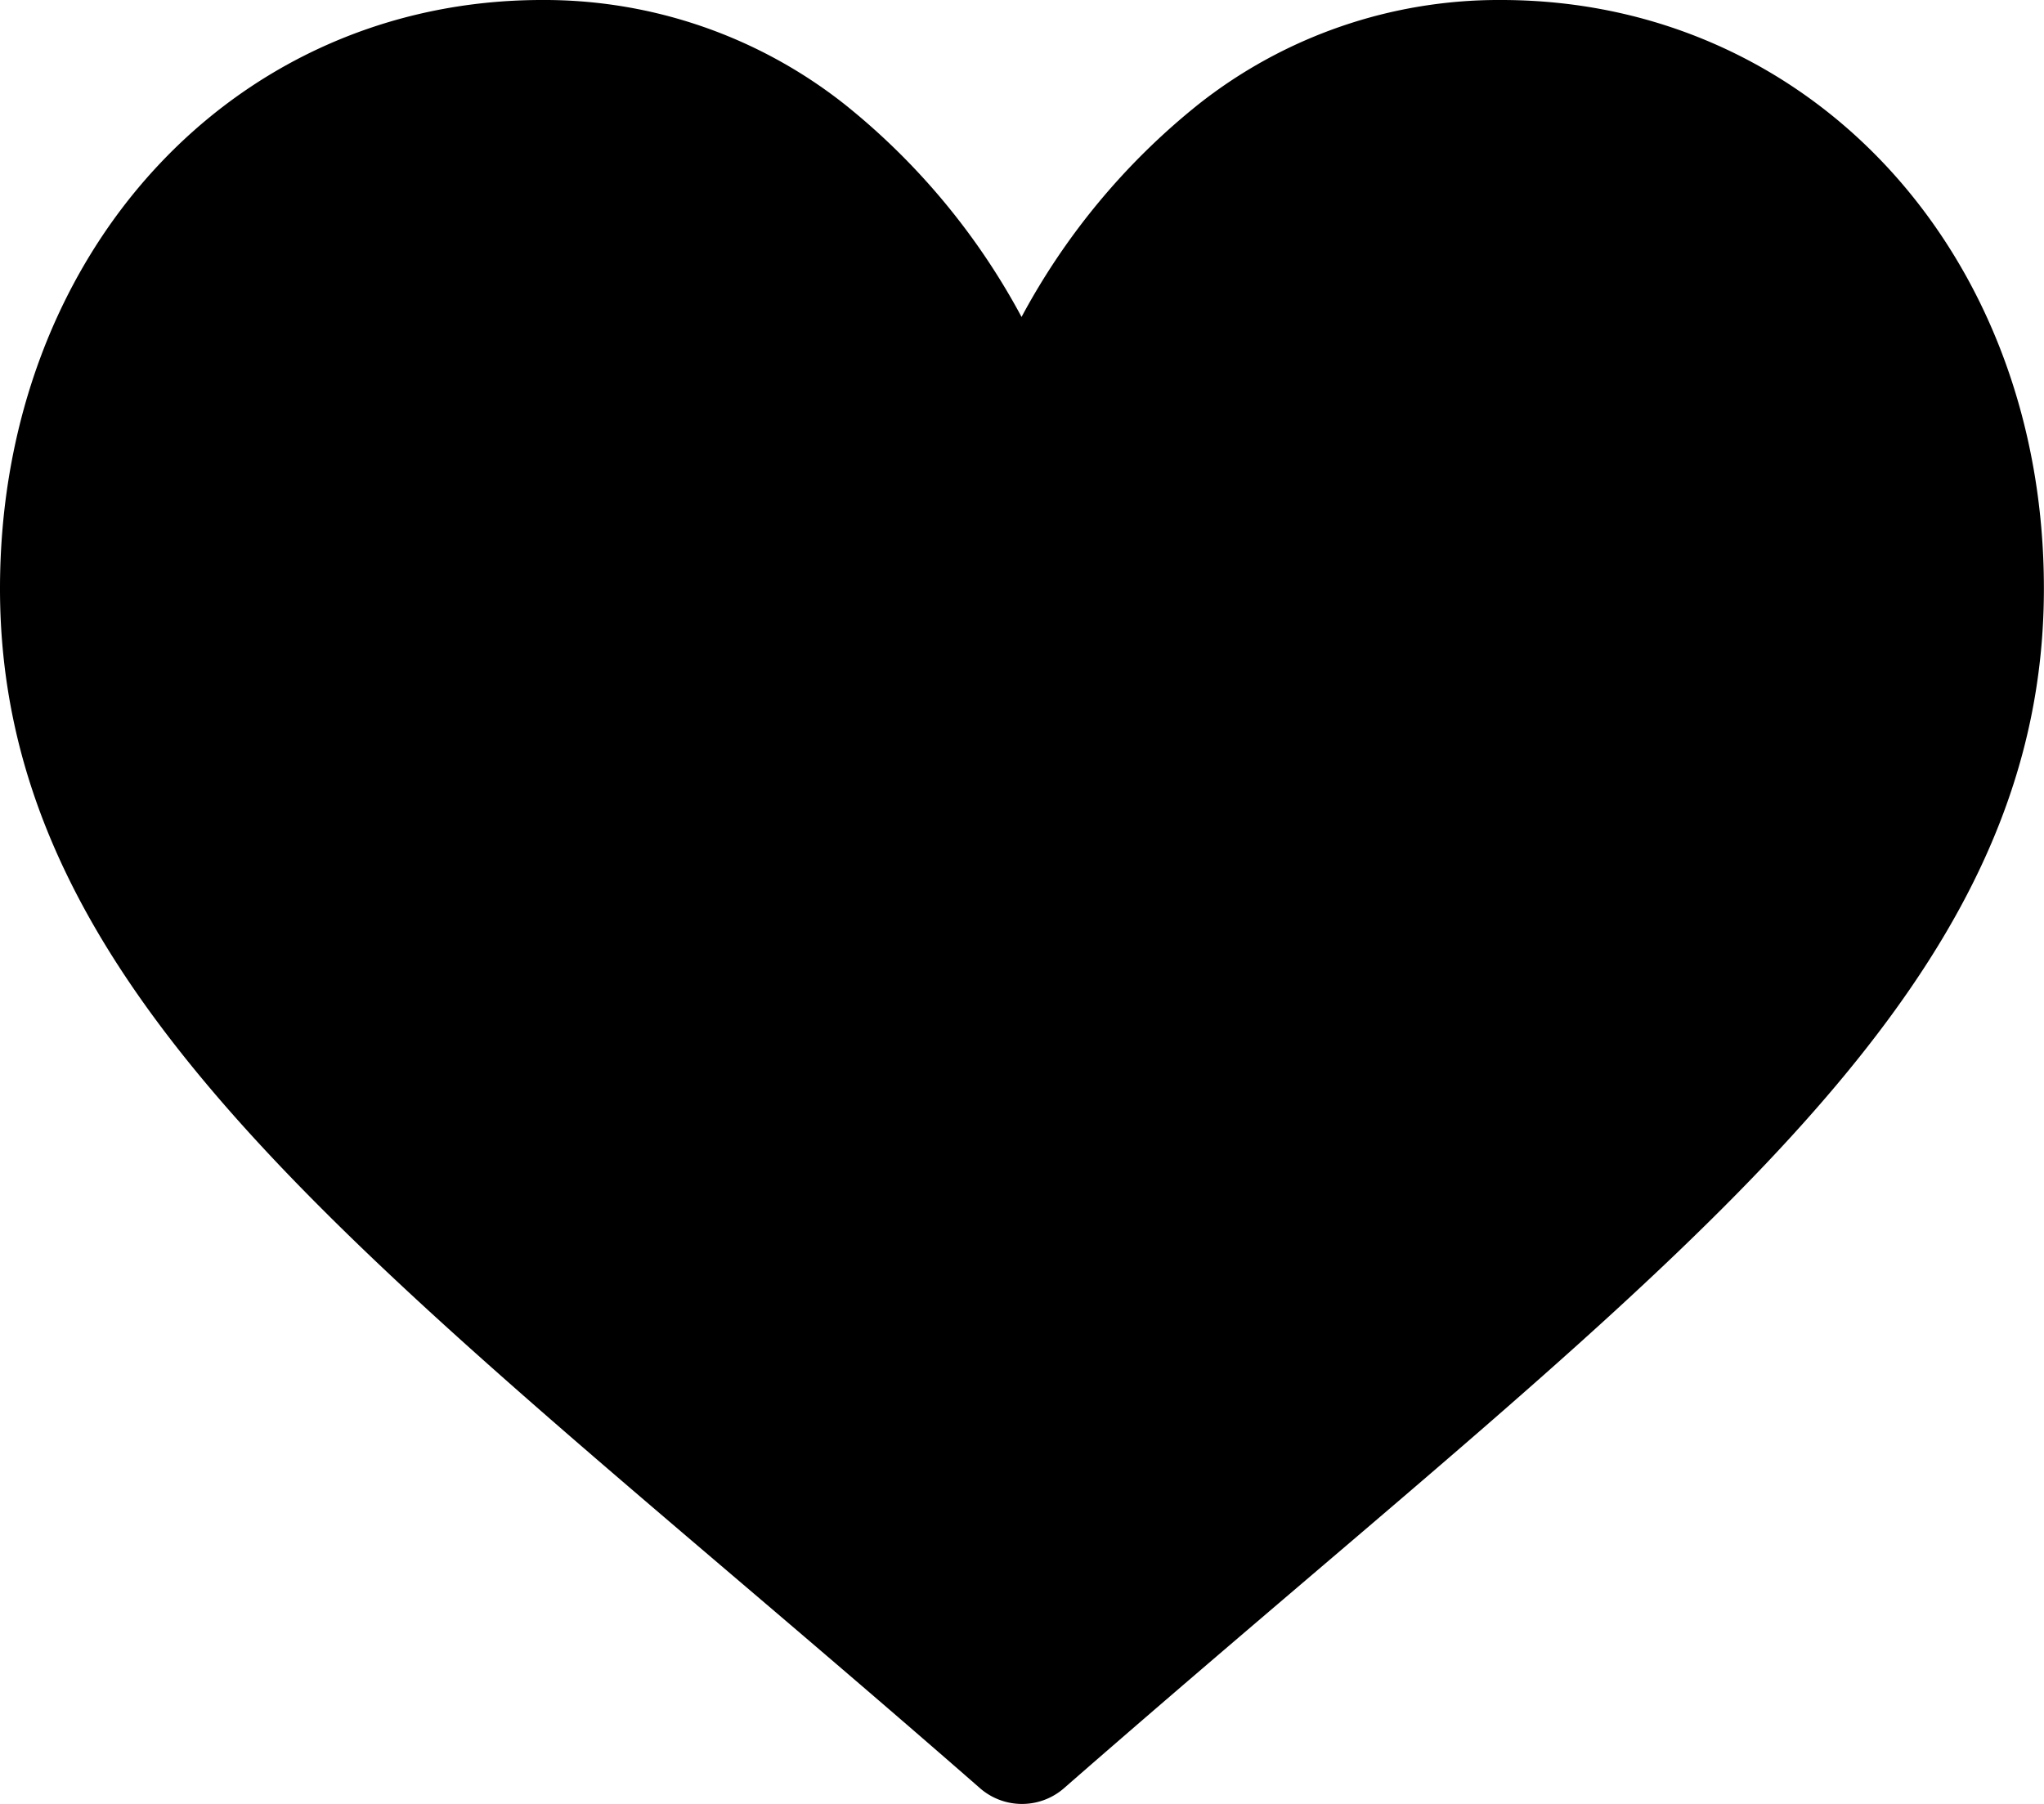 <svg xmlns="http://www.w3.org/2000/svg" width="20.257" height="17.883" viewBox="0 0 20.257 17.883">
    <path d="M14.876,30a4.8,4.8,0,0,0-3,1.035,6.823,6.823,0,0,0-1.752,2.107,6.822,6.822,0,0,0-1.752-2.107,4.8,4.8,0,0,0-3-1.035C2.313,30,0,32.509,0,35.836c0,3.595,2.886,6.054,7.255,9.777.742.632,1.583,1.349,2.457,2.113a.633.633,0,0,0,.833,0c.874-.764,1.715-1.481,2.457-2.114,4.368-3.723,7.254-6.182,7.254-9.777C20.257,32.509,17.943,30,14.876,30Z" transform="translate(0 -30)" fill="#000"/>
</svg>
